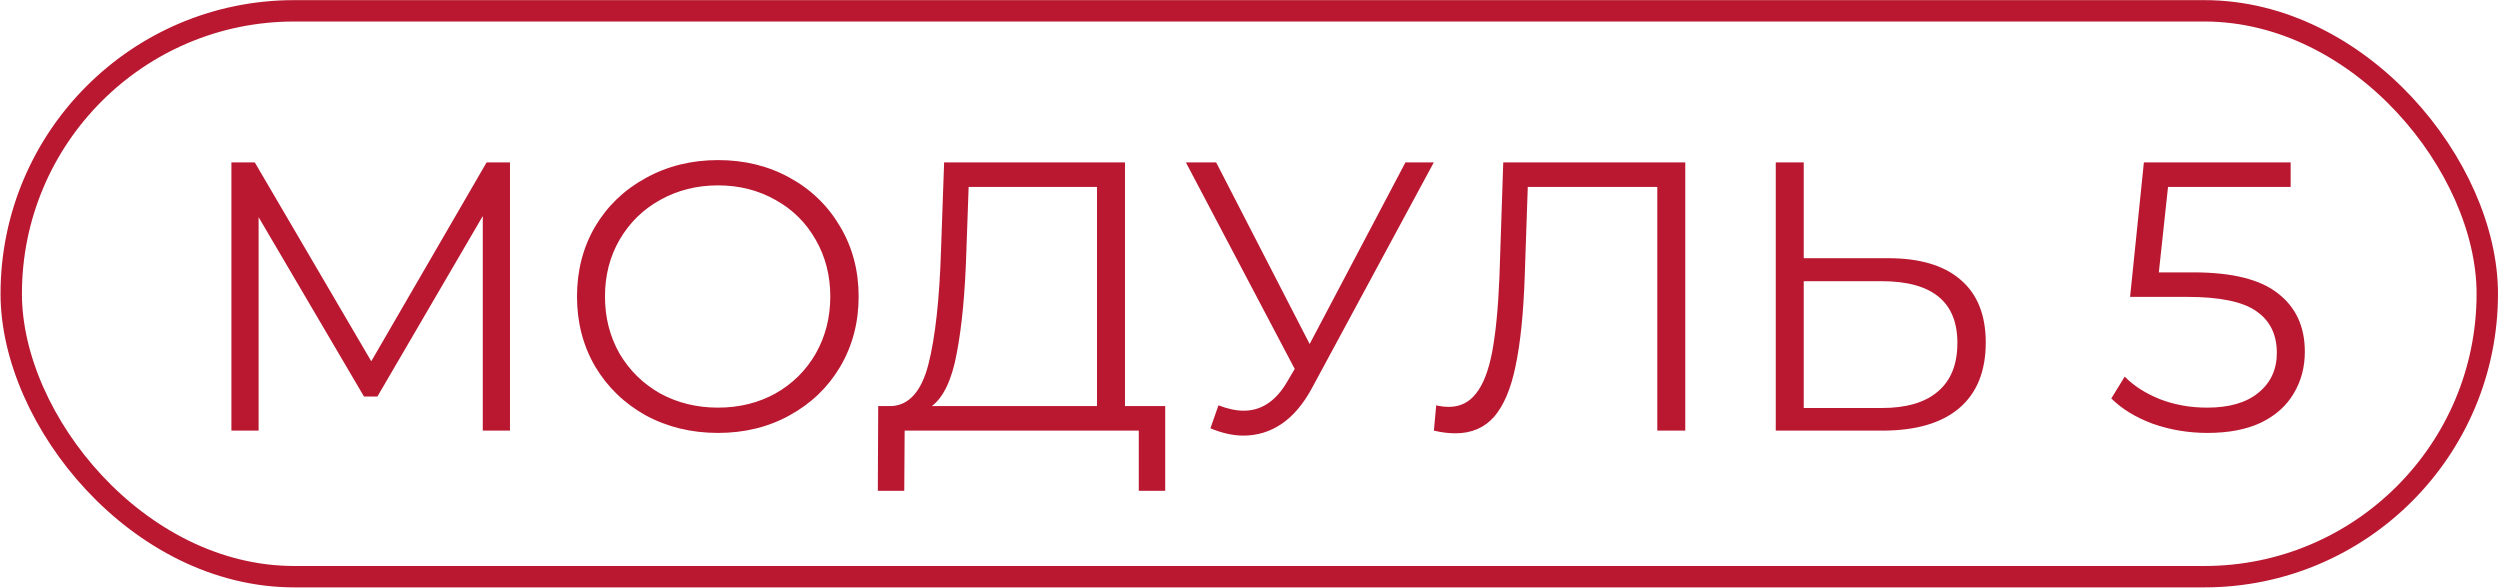 <?xml version="1.0" encoding="UTF-8"?> <svg xmlns="http://www.w3.org/2000/svg" width="1169" height="275" viewBox="0 0 1169 275" fill="none"><rect x="5.254" y="5.063" width="1157.8" height="264.591" rx="132.296" stroke="#BA1830" stroke-width="10"></rect><path d="M238.469 75.933V201.359H225.747V101.018L176.473 185.412H170.202L120.927 101.556V201.359H108.206V75.933H119.136L173.606 168.927L227.539 75.933H238.469ZM335.743 202.434C323.32 202.434 312.032 199.686 301.879 194.191C291.845 188.577 283.961 180.932 278.227 171.257C272.613 161.581 269.806 150.711 269.806 138.646C269.806 126.581 272.613 115.711 278.227 106.035C283.961 96.36 291.845 88.775 301.879 83.28C312.032 77.665 323.32 74.858 335.743 74.858C348.167 74.858 359.335 77.606 369.25 83.1C379.284 88.595 387.168 96.24 392.902 106.035C398.635 115.711 401.502 126.581 401.502 138.646C401.502 150.711 398.635 161.641 392.902 171.436C387.168 181.111 379.284 188.697 369.25 194.191C359.335 199.686 348.167 202.434 335.743 202.434ZM335.743 190.608C345.658 190.608 354.617 188.398 362.62 183.978C370.624 179.439 376.895 173.228 381.434 165.344C385.973 157.34 388.243 148.441 388.243 138.646C388.243 128.851 385.973 120.011 381.434 112.127C376.895 104.124 370.624 97.913 362.62 93.493C354.617 88.954 345.658 86.684 335.743 86.684C325.829 86.684 316.81 88.954 308.687 93.493C300.684 97.913 294.353 104.124 289.694 112.127C285.155 120.011 282.886 128.851 282.886 138.646C282.886 148.441 285.155 157.34 289.694 165.344C294.353 173.228 300.684 179.439 308.687 183.978C316.81 188.398 325.829 190.608 335.743 190.608ZM544.855 189.891V229.49H532.492V201.359H423.013L422.834 229.49H410.471L410.65 189.891H416.921C425.164 189.413 430.897 182.903 434.123 170.361C437.348 157.699 439.319 139.781 440.035 116.607L441.469 75.933H526.041V189.891H544.855ZM451.861 117.861C451.264 136.974 449.771 152.741 447.382 165.164C445.112 177.468 441.23 185.71 435.735 189.891H512.961V87.401H452.936L451.861 117.861ZM670.45 75.933L613.471 181.47C609.41 188.995 604.631 194.61 599.137 198.313C593.761 201.896 587.848 203.688 581.398 203.688C576.62 203.688 571.483 202.553 565.989 200.284L569.751 189.533C574.052 191.205 577.994 192.041 581.577 192.041C589.819 192.041 596.568 187.562 601.824 178.603L605.408 172.511L554.521 75.933H568.676L612.396 160.864L657.191 75.933H670.45ZM788.032 75.933V201.359H774.952V87.401H714.389L712.956 129.329C712.359 146.649 710.925 160.625 708.656 171.257C706.505 181.768 703.161 189.652 698.622 194.908C694.082 200.045 688.05 202.613 680.525 202.613C677.299 202.613 673.955 202.195 670.491 201.359L671.566 189.533C673.596 190.011 675.567 190.25 677.478 190.25C682.734 190.25 686.975 188.159 690.2 183.978C693.545 179.797 696.053 173.347 697.726 164.627C699.398 155.787 700.533 144.141 701.13 129.687L702.922 75.933H788.032ZM882.846 120.728C897.658 120.728 908.946 124.073 916.71 130.762C924.594 137.451 928.536 147.247 928.536 160.147C928.536 173.646 924.355 183.919 915.994 190.966C907.752 197.895 895.806 201.359 880.158 201.359H830.346V75.933H843.426V120.728H882.846ZM879.8 190.787C891.387 190.787 900.166 188.219 906.139 183.082C912.231 177.946 915.277 170.361 915.277 160.327C915.277 141.095 903.451 131.479 879.8 131.479H843.426V190.787H879.8ZM1025.59 127.358C1043.75 127.358 1056.95 130.643 1065.19 137.213C1073.55 143.663 1077.74 152.741 1077.74 164.448C1077.74 171.734 1076 178.245 1072.54 183.978C1069.19 189.712 1064.12 194.251 1057.31 197.596C1050.5 200.821 1042.14 202.434 1032.22 202.434C1023.26 202.434 1014.72 201 1006.6 198.133C998.598 195.147 992.147 191.205 987.25 186.308L993.521 176.094C997.702 180.395 1003.2 183.919 1010.01 186.666C1016.81 189.294 1024.16 190.608 1032.04 190.608C1042.44 190.608 1050.44 188.279 1056.05 183.62C1061.79 178.961 1064.65 172.75 1064.65 164.985C1064.65 156.385 1061.43 149.875 1054.98 145.455C1048.65 141.035 1037.9 138.825 1022.73 138.825H996.029L1002.48 75.933H1071.11V87.401H1013.77L1009.47 127.358H1025.59Z" fill="#BA1830"></path></svg> 